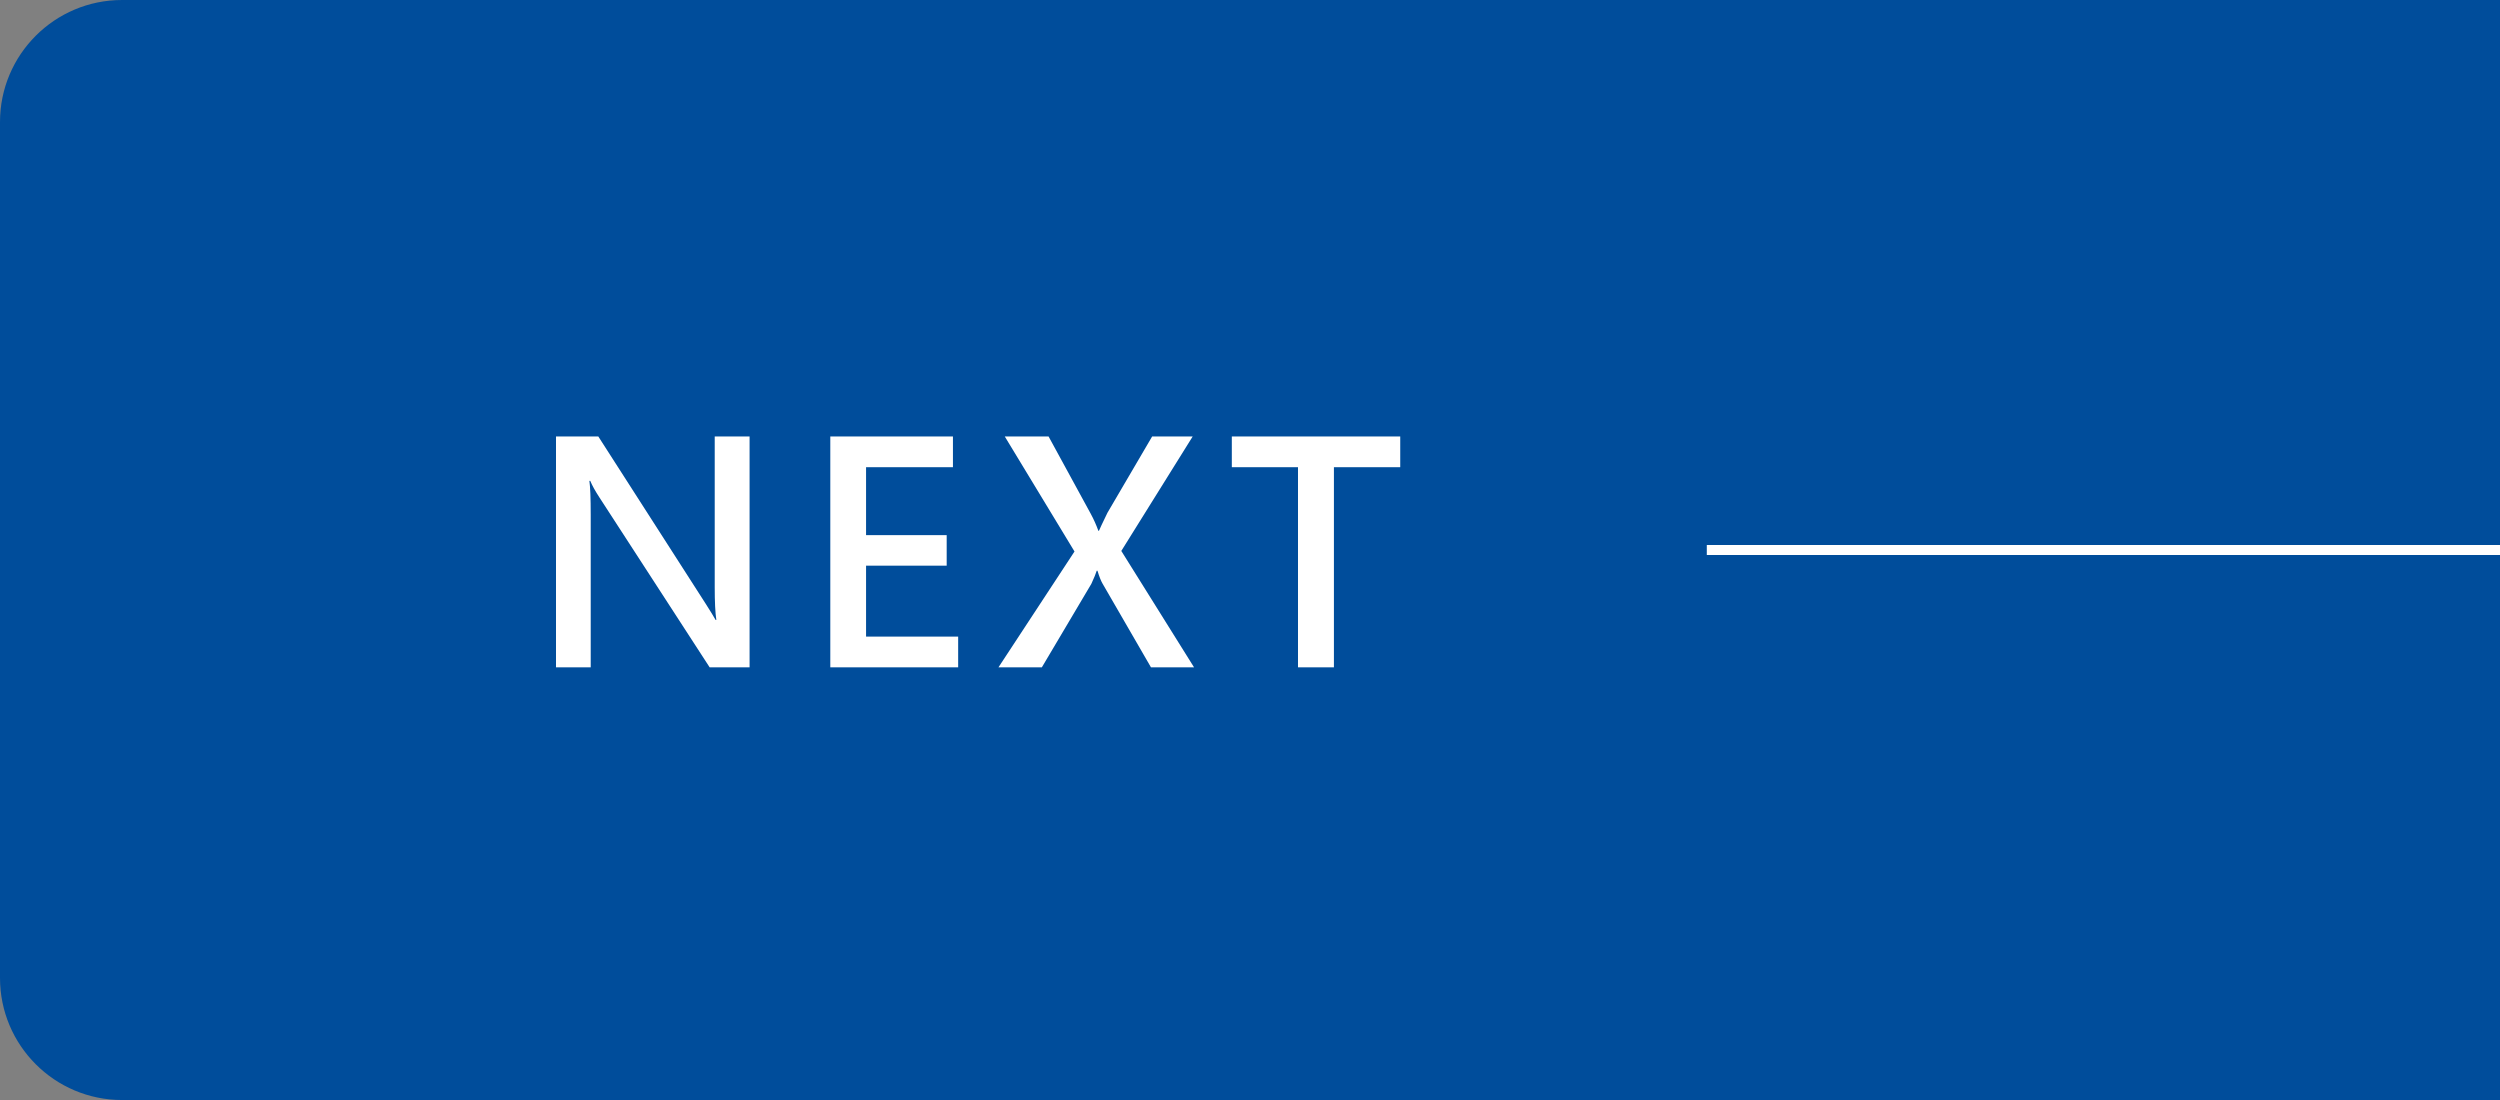 <?xml version="1.0" encoding="utf-8"?>
<!-- Generator: Adobe Illustrator 16.0.0, SVG Export Plug-In . SVG Version: 6.00 Build 0)  -->
<!DOCTYPE svg PUBLIC "-//W3C//DTD SVG 1.1//EN" "http://www.w3.org/Graphics/SVG/1.1/DTD/svg11.dtd">
<svg version="1.1" id="圖層_1" xmlns="http://www.w3.org/2000/svg" xmlns:xlink="http://www.w3.org/1999/xlink" x="0px" y="0px"
	 width="125px" height="55px" viewBox="0 0 125 55" enable-background="new 0 0 125 55" xml:space="preserve">
<rect x="0" y="0" width="125" height="55" fill="#808080" stroke="none"/>
<g>
	<path fill="#004D9B" d="M6.104,55.001h168.501c3.371,0,6.105-2.734,6.105-6.104V6.104c0-3.371-2.734-6.104-6.105-6.104H6.104
		C2.732,0,0,2.733,0,6.104v42.792C0,52.267,2.732,55.001,6.104,55.001z"/>
	<g>
		<path fill="#FFFFFF" d="M37.479,33.366h-1.997l-5.521-8.51c-0.204-0.313-0.353-0.583-0.447-0.812h-0.045
			c0.045,0.298,0.067,0.859,0.067,1.684v7.638H27.8V21.824h2.116l5.357,8.346c0.254,0.397,0.423,0.673,0.507,0.827h0.037
			c-0.055-0.358-0.081-0.909-0.081-1.654v-7.519h1.743V33.366z"/>
		<path fill="#FFFFFF" d="M47.909,33.366h-6.394V21.824h6.132v1.535h-4.344v3.398h4.031v1.527h-4.031v3.547h4.605V33.366z"/>
		<path fill="#FFFFFF" d="M59.702,33.366h-2.154l-2.422-4.188c-0.079-0.135-0.163-0.348-0.253-0.642h-0.037
			c-0.04,0.135-0.13,0.354-0.269,0.656l-2.474,4.173h-2.169l3.801-5.79l-3.487-5.752h2.19l2.102,3.853
			c0.154,0.283,0.283,0.572,0.388,0.864h0.029c0.04-0.099,0.182-0.399,0.425-0.901l2.235-3.815h2.027l-3.569,5.723L59.702,33.366z"
			/>
		<path fill="#FFFFFF" d="M70.012,23.359h-3.316v10.007h-1.796V23.359h-3.309v-1.535h8.421V23.359z"/>
	</g>
	<line fill="none" stroke="#FFFFFF" stroke-width="0.5" stroke-miterlimit="10" x1="85.34" y1="27.5" x2="295.496" y2="27.5"/>
</g>
</svg>
